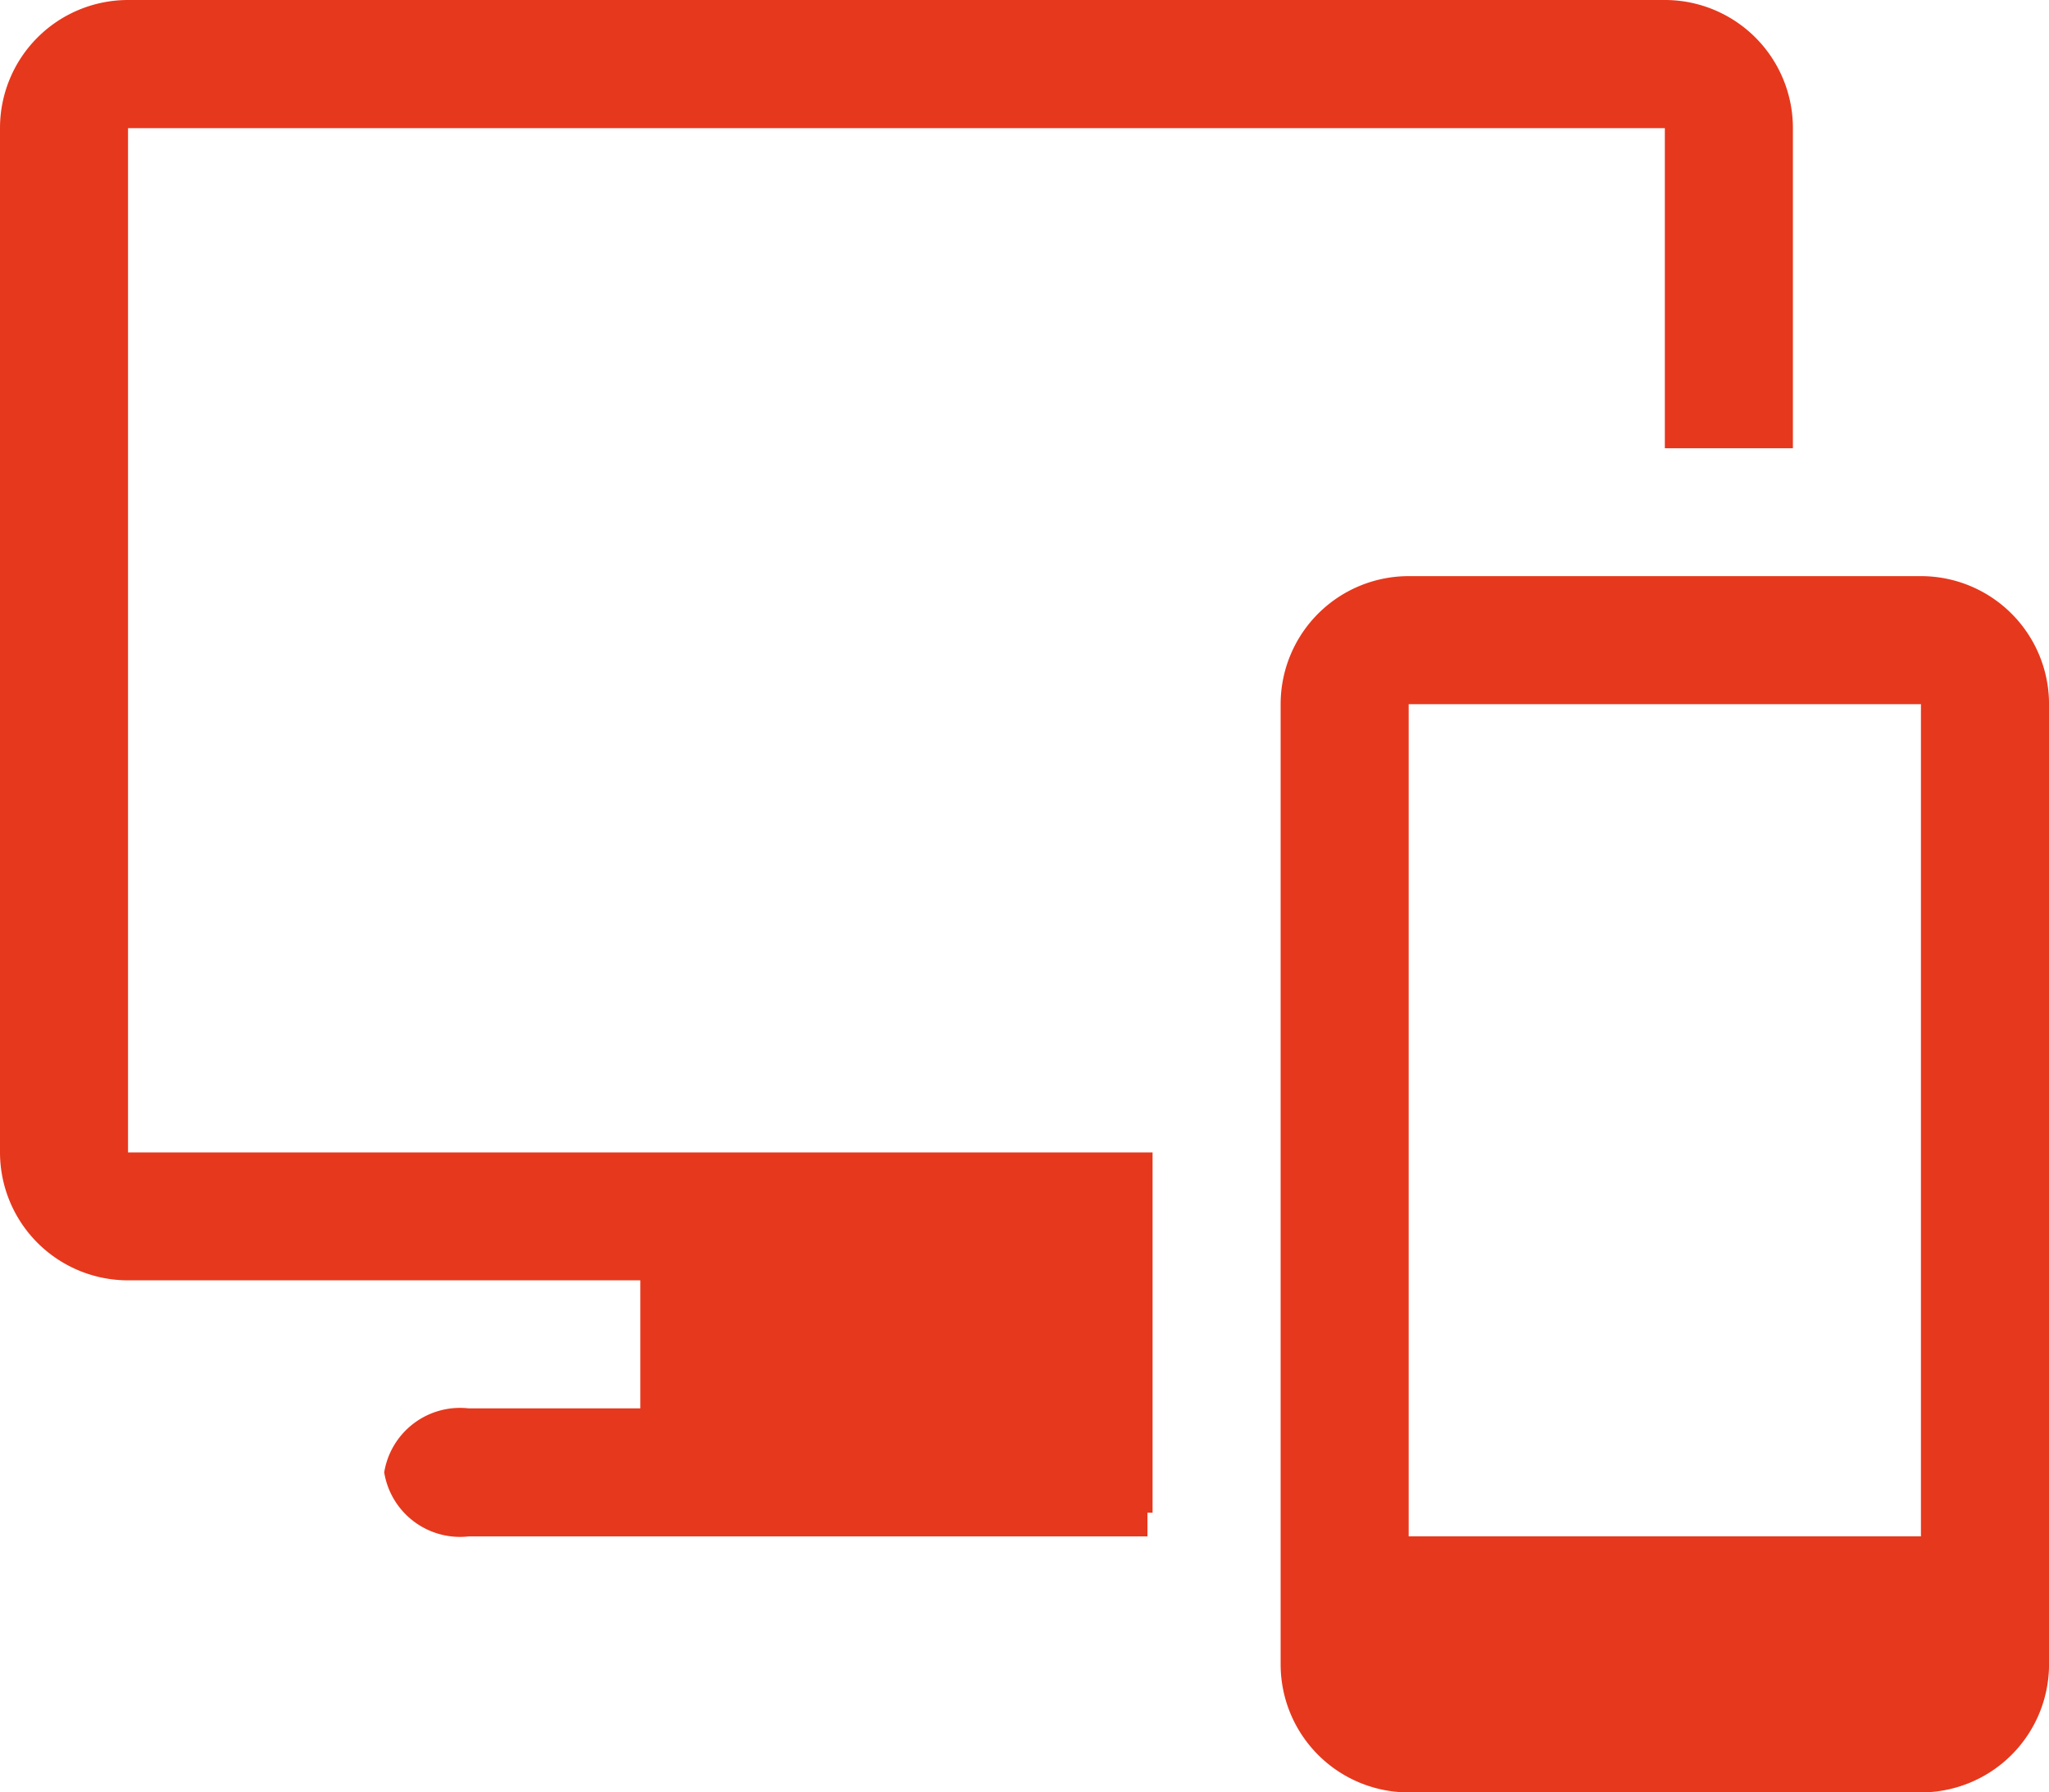 <svg xmlns="http://www.w3.org/2000/svg" width="57.998" height="50.748" viewBox="0 0 57.998 50.748">
  <g id="Release_Icon" transform="translate(-2 -4)">
    <path id="Path_1163" data-name="Path 1163" d="M40.124,13h-14.5A3.625,3.625,0,0,0,22,16.625V43.811a3.625,3.625,0,0,0,3.625,3.625h14.5a3.625,3.625,0,0,0,3.625-3.625V16.625A3.625,3.625,0,0,0,40.124,13Zm0,3.625V40.186h-14.5V16.625Z" transform="translate(16.249 7.312)" fill="#e6381d"/>
    <path id="Path_1164" data-name="Path 1164" d="M49.123,4H5.625A3.625,3.625,0,0,0,2,7.625v29a3.625,3.625,0,0,0,3.625,3.625h14.5v3.625H15.267a2.175,2.175,0,0,0-2.392,1.812A2.175,2.175,0,0,0,15.267,47.5H34.479v-.671h.145v-10.2h-29v-29h43.5v9.062h3.625V7.625A3.625,3.625,0,0,0,49.123,4Z" transform="translate(0)" fill="#e6381d"/>
  </g>
</svg>
